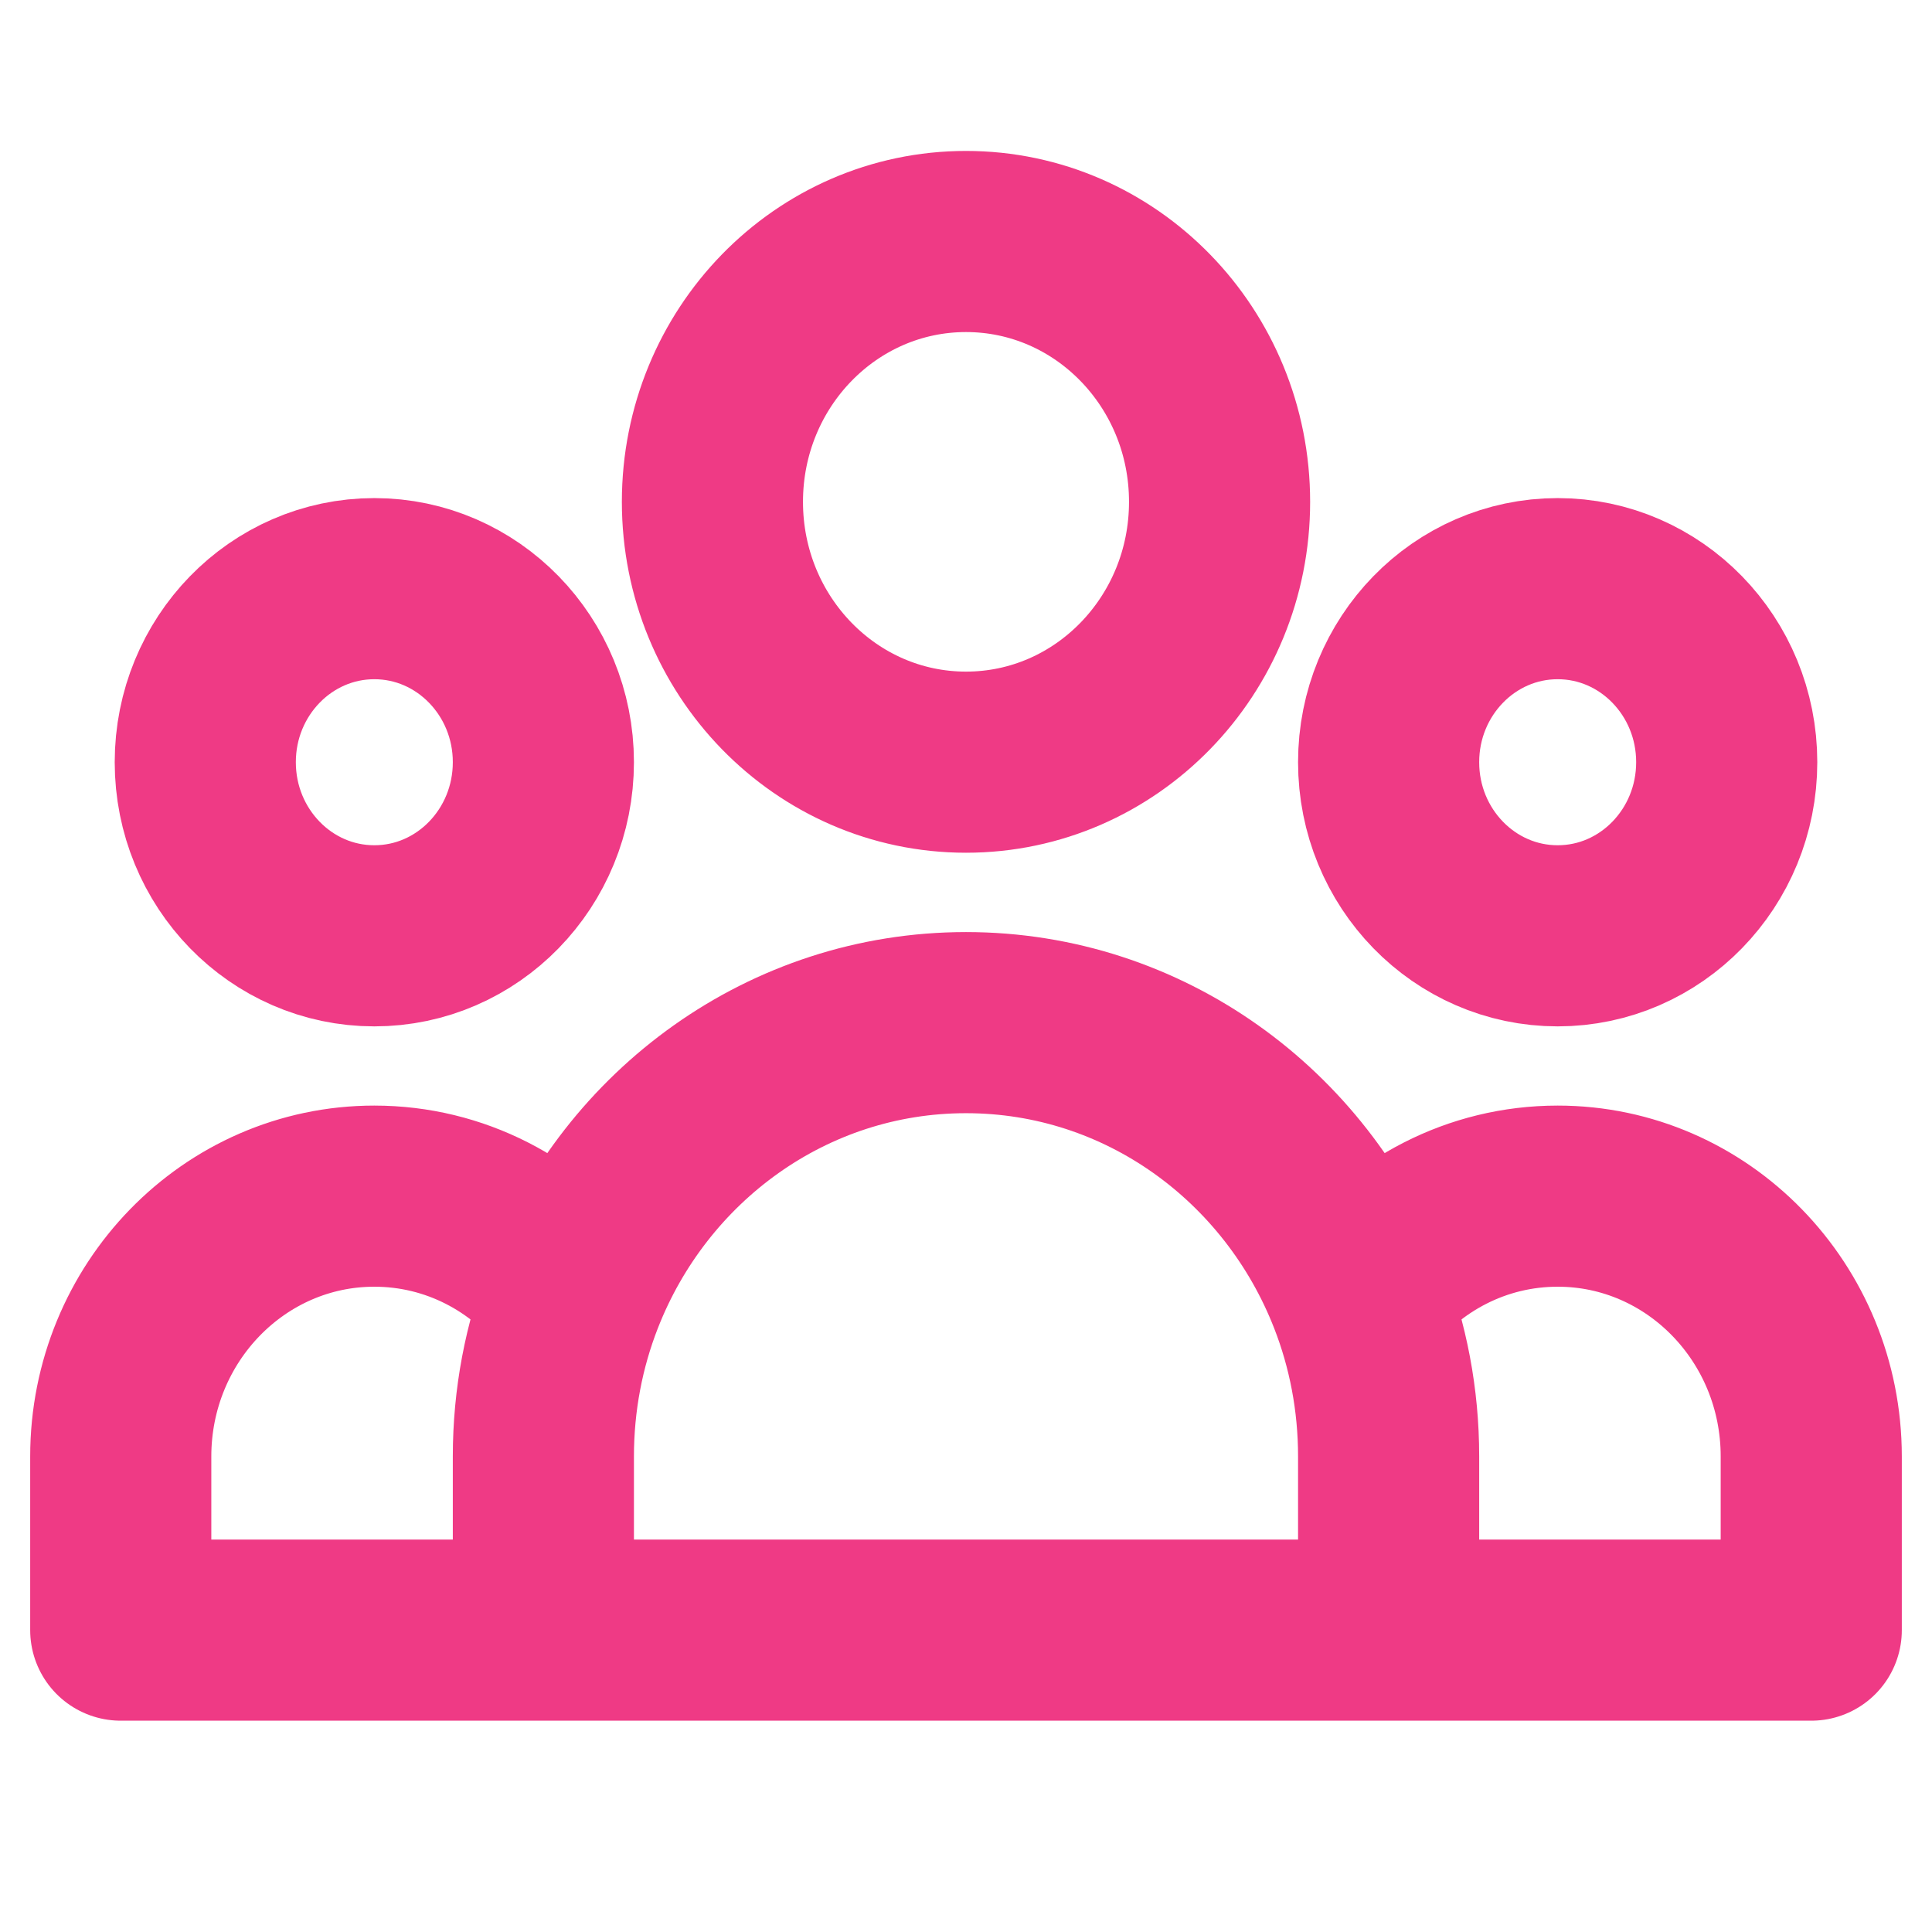 <svg xmlns="http://www.w3.org/2000/svg" fill="none" viewBox="0 0 16 16" height="16" width="16">
<path stroke-linejoin="round" stroke-linecap="round" stroke-width="1.5" stroke="#EF3A85" d="M11.5 13.5H15V12.062C15 10.872 14.06 9.906 12.9 9.906C12.231 9.906 11.635 10.227 11.251 10.728M11.5 13.5H4.5M11.5 13.5V12.062C11.5 11.591 11.412 11.14 11.251 10.728M4.5 13.5H1V12.062C1 10.872 1.94 9.906 3.1 9.906C3.769 9.906 4.365 10.227 4.749 10.728M4.5 13.5V12.062C4.5 11.591 4.588 11.14 4.749 10.728M4.749 10.728C5.265 9.404 6.526 8.469 8 8.469C9.474 8.469 10.735 9.404 11.251 10.728M10.1 4.156C10.1 5.347 9.16 6.312 8 6.312C6.84 6.312 5.9 5.347 5.9 4.156C5.9 2.965 6.84 2 8 2C9.16 2 10.1 2.965 10.1 4.156ZM14.3 6.312C14.3 7.106 13.673 7.75 12.9 7.75C12.127 7.75 11.5 7.106 11.5 6.312C11.5 5.519 12.127 4.875 12.9 4.875C13.673 4.875 14.3 5.519 14.3 6.312ZM4.5 6.312C4.5 7.106 3.873 7.75 3.1 7.75C2.327 7.75 1.7 7.106 1.7 6.312C1.7 5.519 2.327 4.875 3.1 4.875C3.873 4.875 4.5 5.519 4.5 6.312Z"></path>
</svg>
